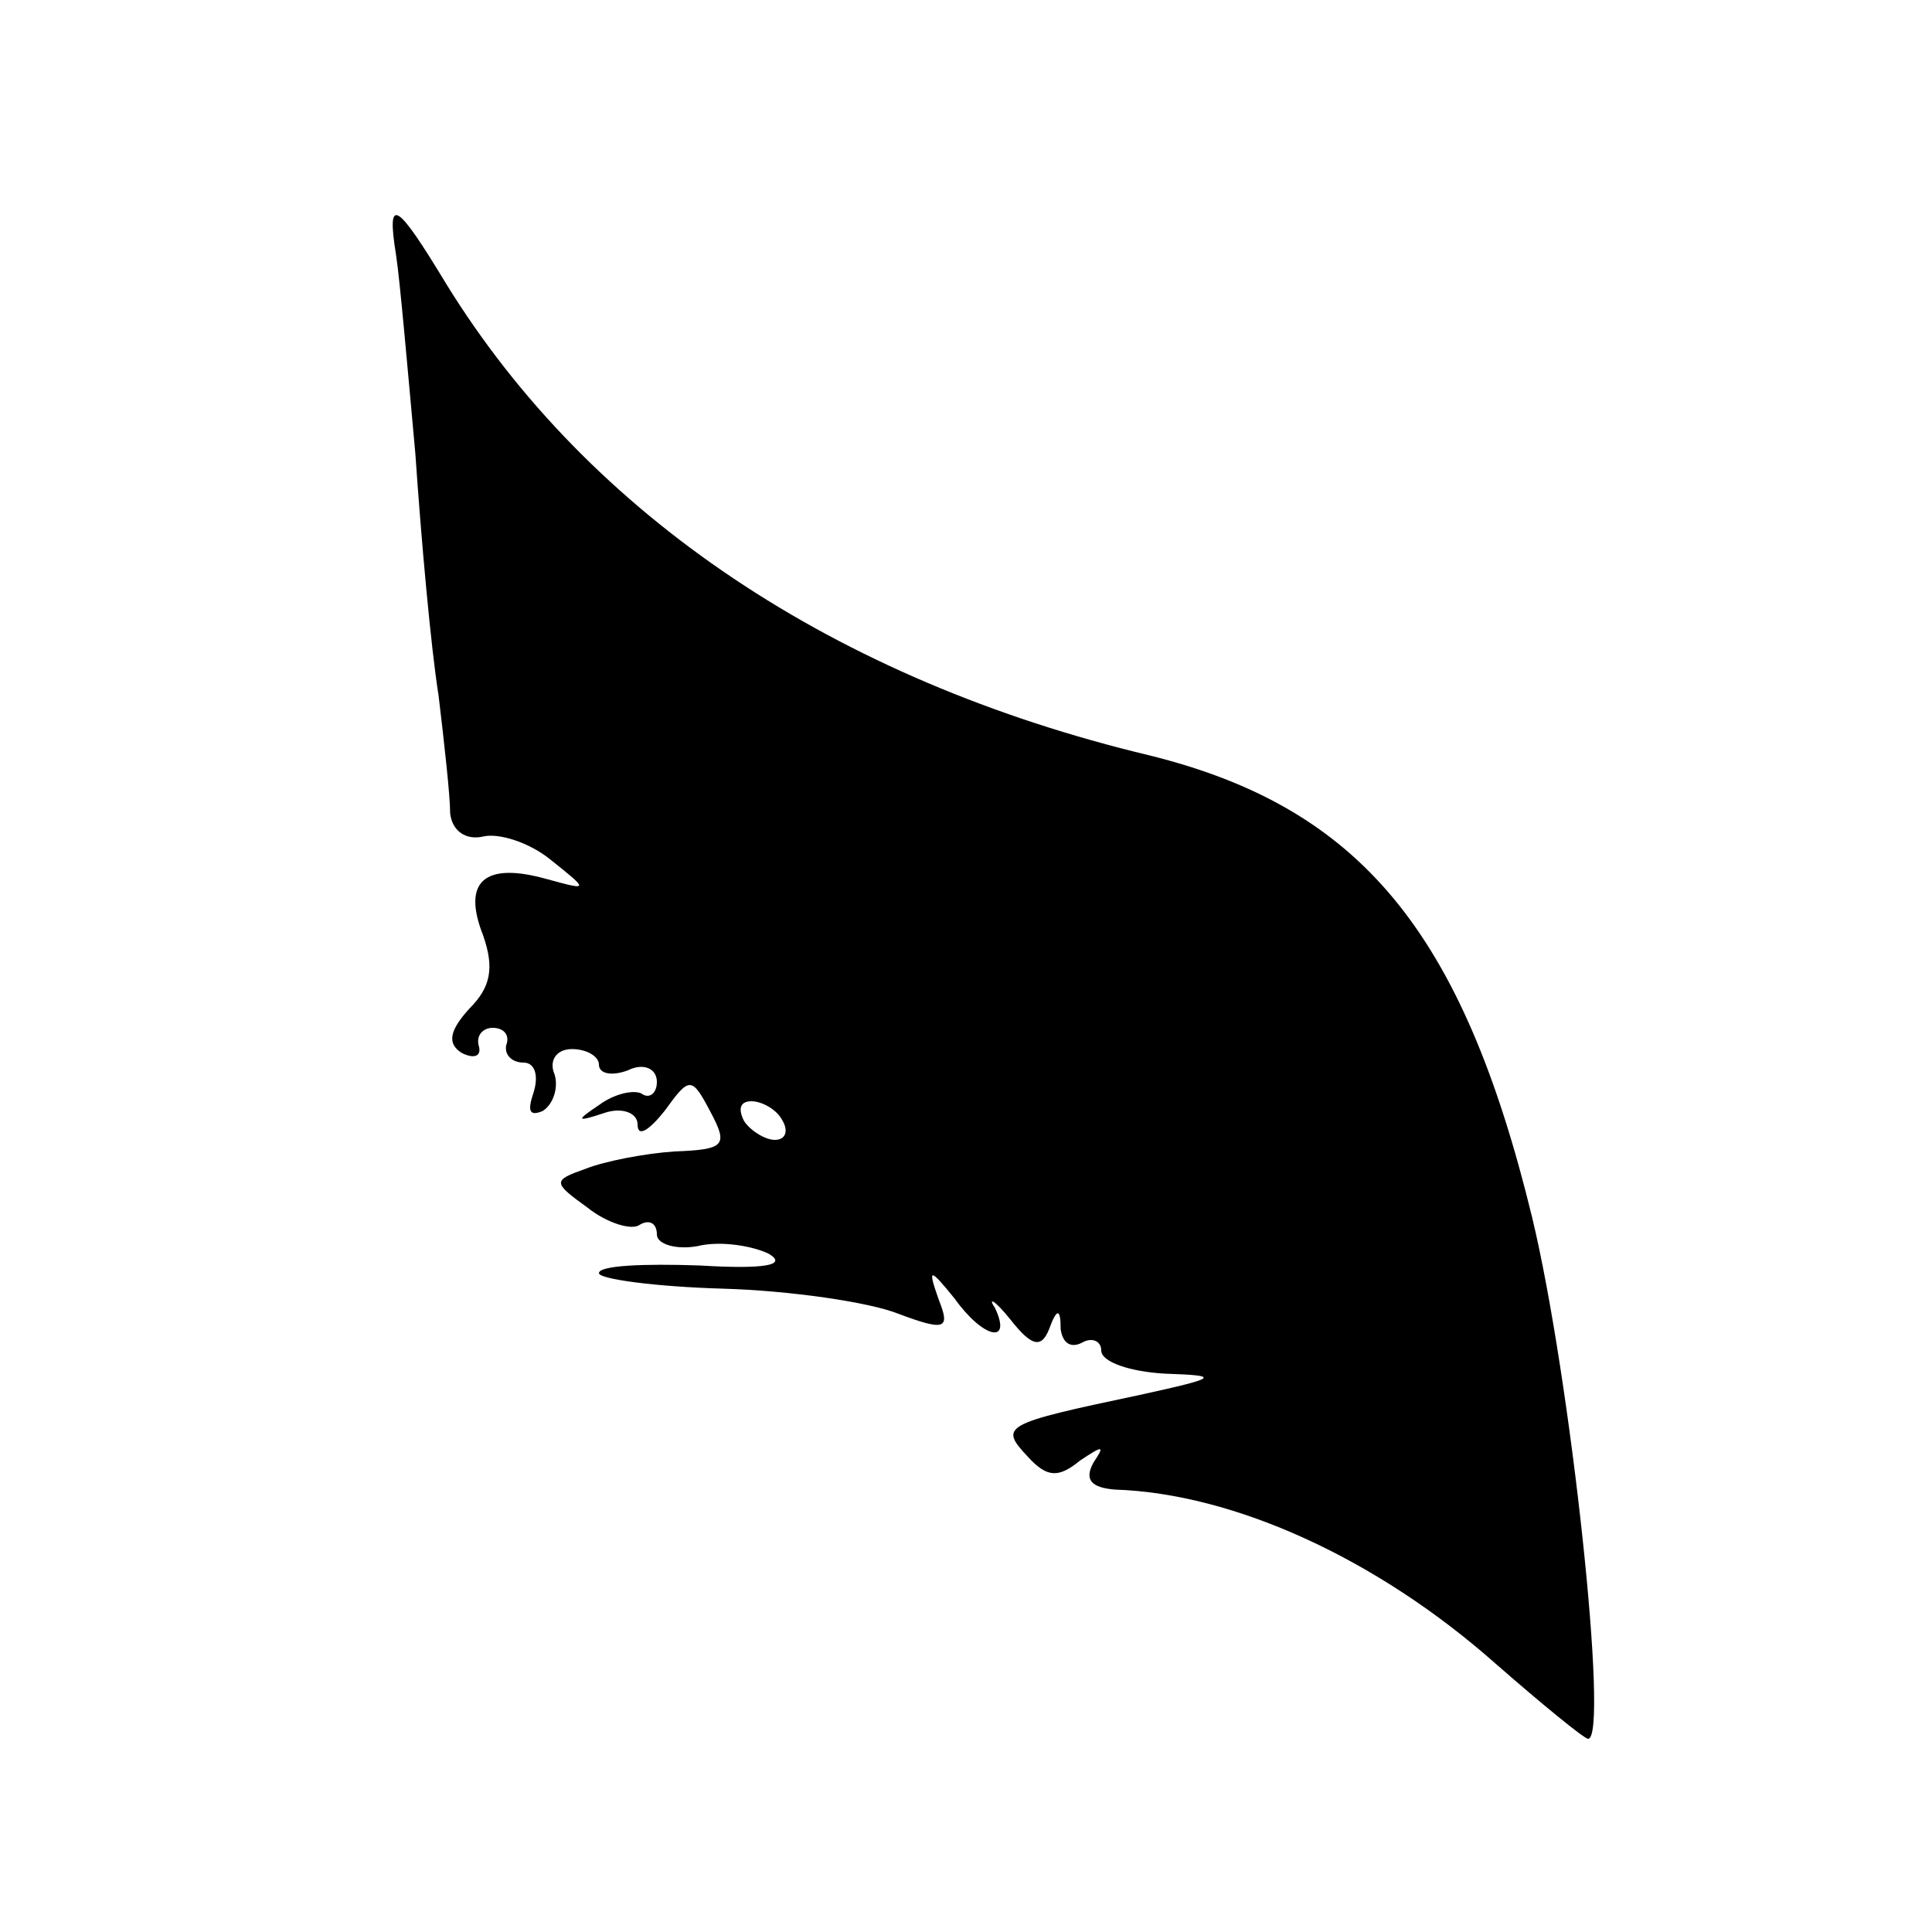 <?xml version="1.0" standalone="no"?>
<!DOCTYPE svg PUBLIC "-//W3C//DTD SVG 20010904//EN"
 "http://www.w3.org/TR/2001/REC-SVG-20010904/DTD/svg10.dtd">
<svg version="1.0" xmlns="http://www.w3.org/2000/svg"
 width="100pt" height="100pt" viewBox="0 0 100 100"
 preserveAspectRatio="xMidYMid meet">
<g transform="translate(0,100) scale(0.1,-0.1)"
fill="#000000" stroke="none">
<path d="M205 868 c2 -13 6 -59 10 -103 3 -44 8 -100 12 -125 3 -25 6 -52 6
-61 1 -9 8 -14 17 -12 8 2 24 -3 35 -12 20 -16 20 -16 -2 -10 -32 9 -44 -1
-33 -29 6 -17 4 -27 -7 -38 -10 -11 -12 -18 -4 -23 6 -3 10 -2 9 3 -2 6 2 10
7 10 6 0 9 -4 7 -9 -1 -5 3 -9 9 -9 6 0 8 -7 5 -16 -3 -9 -2 -12 5 -9 6 4 8
13 6 19 -3 7 1 13 9 13 8 0 14 -4 14 -8 0 -5 7 -6 15 -3 8 4 15 1 15 -6 0 -6
-4 -9 -8 -6 -4 2 -14 0 -22 -6 -12 -8 -12 -9 3 -4 9 3 17 0 17 -6 0 -7 6 -3
14 7 13 18 14 18 24 -1 9 -17 7 -19 -19 -20 -15 -1 -36 -5 -46 -9 -17 -6 -17
-7 1 -20 10 -8 23 -12 27 -9 5 3 9 1 9 -5 0 -5 10 -8 21 -6 12 3 29 0 37 -4
10 -6 -3 -8 -36 -6 -29 1 -52 0 -52 -4 0 -3 29 -7 64 -8 35 -1 76 -7 91 -13
24 -9 27 -8 21 7 -6 17 -5 17 8 1 15 -21 30 -24 21 -5 -4 6 0 4 8 -6 11 -14
16 -15 20 -5 4 11 6 11 6 0 1 -7 5 -10 11 -7 5 3 10 1 10 -4 0 -6 15 -11 33
-12 29 -1 28 -2 -13 -11 -71 -15 -73 -16 -58 -32 10 -11 16 -11 27 -2 12 8 13
8 7 -1 -5 -9 -1 -13 11 -14 62 -2 136 -36 197 -90 24 -21 46 -39 48 -39 11 0
-9 187 -29 270 -36 148 -89 212 -198 239 -163 39 -290 124 -364 244 -26 43
-31 46 -26 15z m200 -448 c3 -5 2 -10 -4 -10 -5 0 -13 5 -16 10 -3 6 -2 10 4
10 5 0 13 -4 16 -10z"/>
</g>
</svg>
